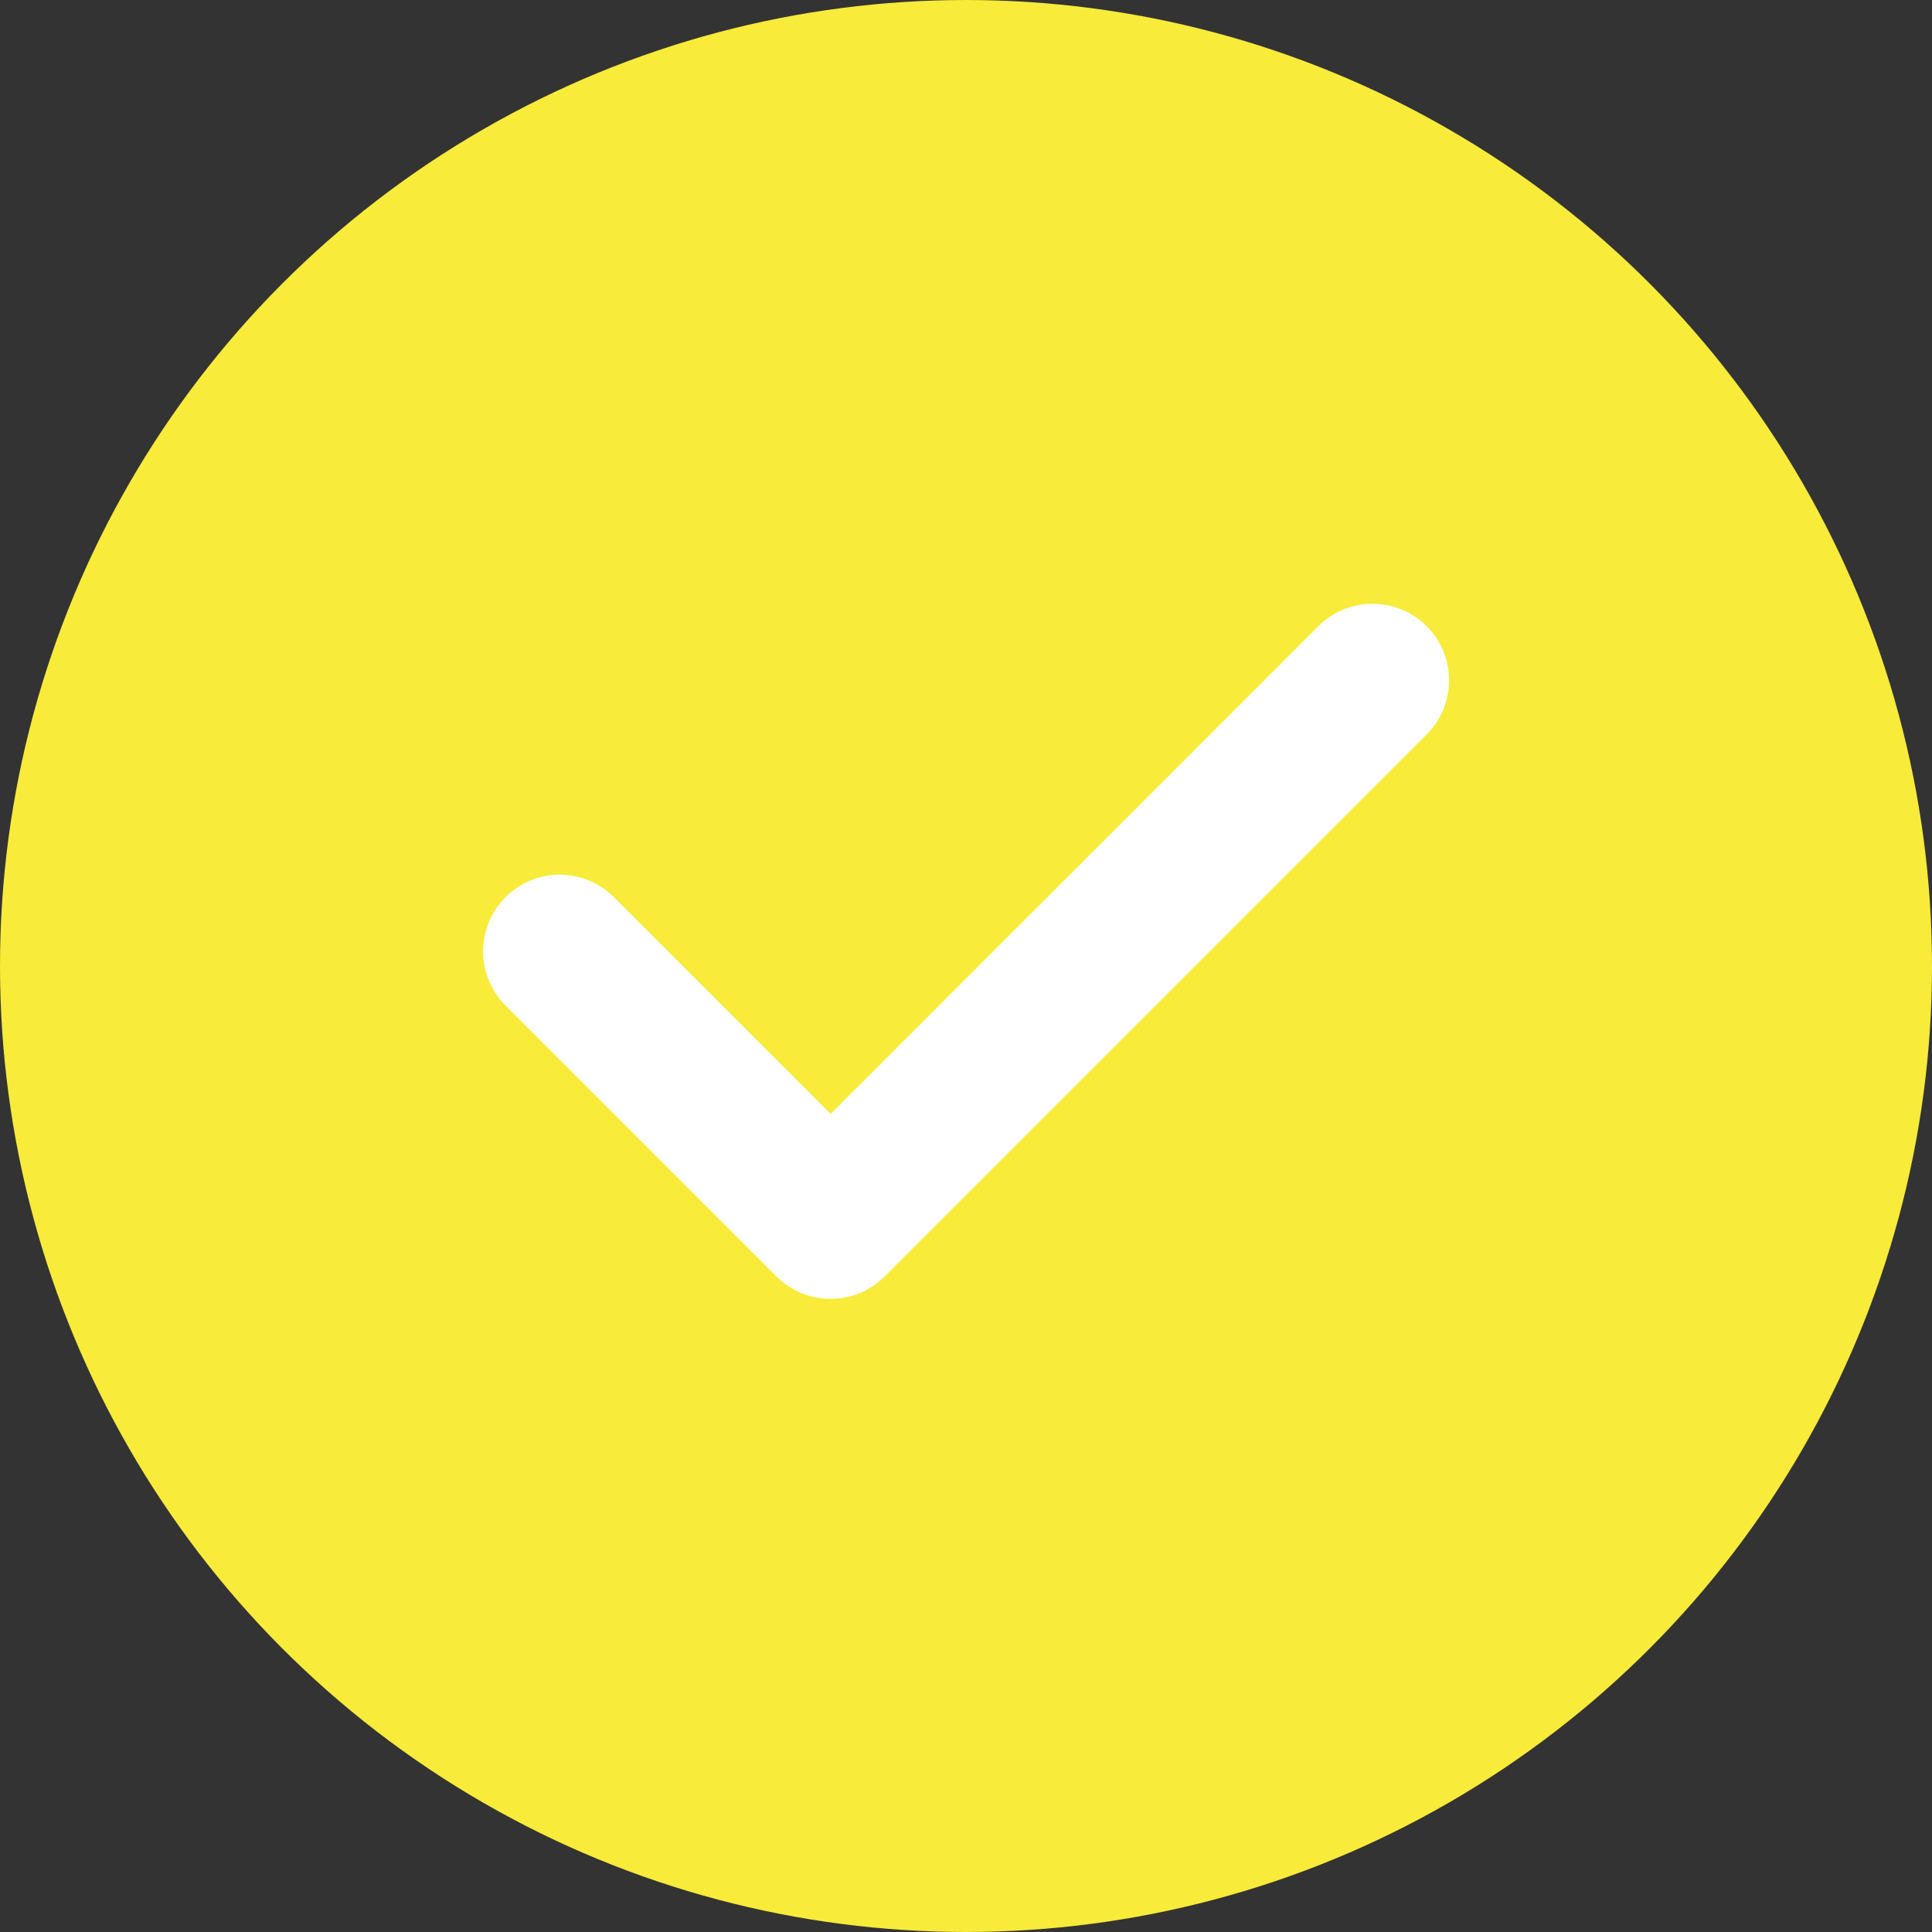<svg xmlns="http://www.w3.org/2000/svg" width="24" height="24" viewBox="0 0 24 24">
  <rect x="0" y="0" width="24" height="24" fill="#333333" stroke="none"/>
  <g id="Group_1590" data-name="Group 1590" transform="translate(-1332 -730)">
    <circle id="Ellipse_39" data-name="Ellipse 39" cx="12" cy="12" r="12" transform="translate(1332 730)" fill="#f8eb3a"/>
    <g id="check_1_" data-name="check (1)" transform="translate(1338.001 737.5)">
      <g id="Group_1588" data-name="Group 1588">
        <path id="Path_27612" data-name="Path 27612" d="M11.721,72.067a.952.952,0,0,0-1.346,0L4.317,78.125,1.625,75.433A.952.952,0,0,0,.278,76.779l3.365,3.365a.952.952,0,0,0,1.346,0l6.731-6.731A.952.952,0,0,0,11.721,72.067Z" transform="translate(0.001 -71.788)" fill="#fff"/>
      </g>
    </g>
  </g>
</svg>
